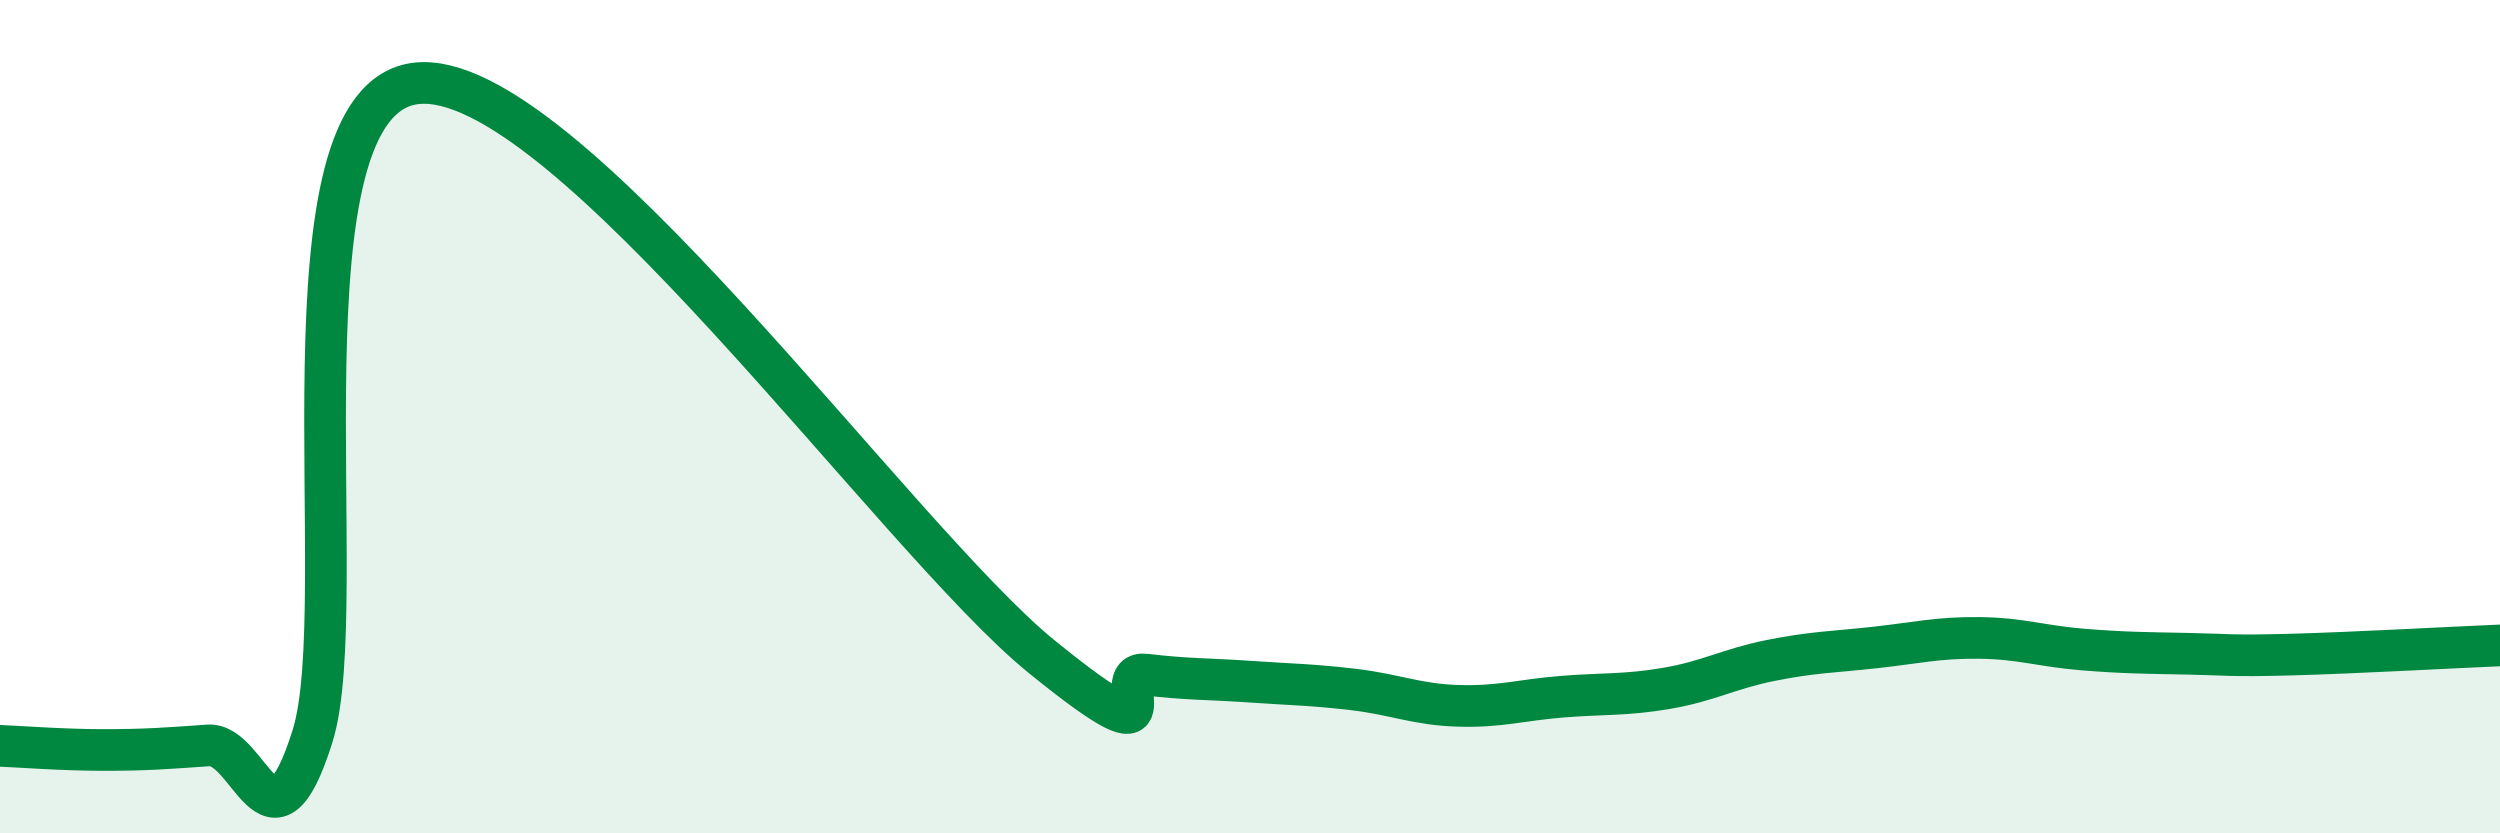 
    <svg width="60" height="20" viewBox="0 0 60 20" xmlns="http://www.w3.org/2000/svg">
      <path
        d="M 0,17.9 C 0.5,17.92 1.5,18 2.5,18 C 3.5,18 4,17.96 5,17.89 C 6,17.82 6.5,20.85 7.5,17.67 C 8.5,14.49 6.5,2.38 10,2 C 13.5,1.62 21.5,12.92 25,15.76 C 28.5,18.6 26.5,16.07 27.5,16.19 C 28.5,16.31 29,16.29 30,16.36 C 31,16.43 31.5,16.43 32.5,16.55 C 33.5,16.67 34,16.91 35,16.94 C 36,16.97 36.5,16.8 37.5,16.72 C 38.5,16.64 39,16.69 40,16.52 C 41,16.35 41.5,16.05 42.5,15.85 C 43.5,15.65 44,15.65 45,15.54 C 46,15.43 46.5,15.3 47.5,15.31 C 48.5,15.32 49,15.51 50,15.59 C 51,15.67 51.5,15.67 52.5,15.69 C 53.5,15.71 53.5,15.75 55,15.71 C 56.5,15.67 59,15.53 60,15.49L60 20L0 20Z"
        fill="#008740"
        opacity="0.1"
        stroke-linecap="round"
        stroke-linejoin="round"
      />
      <path
        d="M 0,17.9 C 0.5,17.92 1.5,18 2.5,18 C 3.5,18 4,17.96 5,17.89 C 6,17.82 6.5,20.85 7.5,17.67 C 8.5,14.49 6.5,2.38 10,2 C 13.5,1.62 21.5,12.92 25,15.76 C 28.5,18.6 26.5,16.07 27.5,16.19 C 28.5,16.31 29,16.29 30,16.36 C 31,16.43 31.5,16.43 32.5,16.55 C 33.5,16.67 34,16.91 35,16.94 C 36,16.97 36.5,16.8 37.5,16.72 C 38.5,16.64 39,16.69 40,16.52 C 41,16.35 41.5,16.05 42.5,15.85 C 43.5,15.65 44,15.65 45,15.54 C 46,15.43 46.5,15.3 47.5,15.31 C 48.5,15.32 49,15.51 50,15.59 C 51,15.67 51.5,15.67 52.5,15.69 C 53.5,15.71 53.5,15.75 55,15.71 C 56.5,15.67 59,15.53 60,15.49"
        stroke="#008740"
        stroke-width="1"
        fill="none"
        stroke-linecap="round"
        stroke-linejoin="round"
      />
    </svg>
  